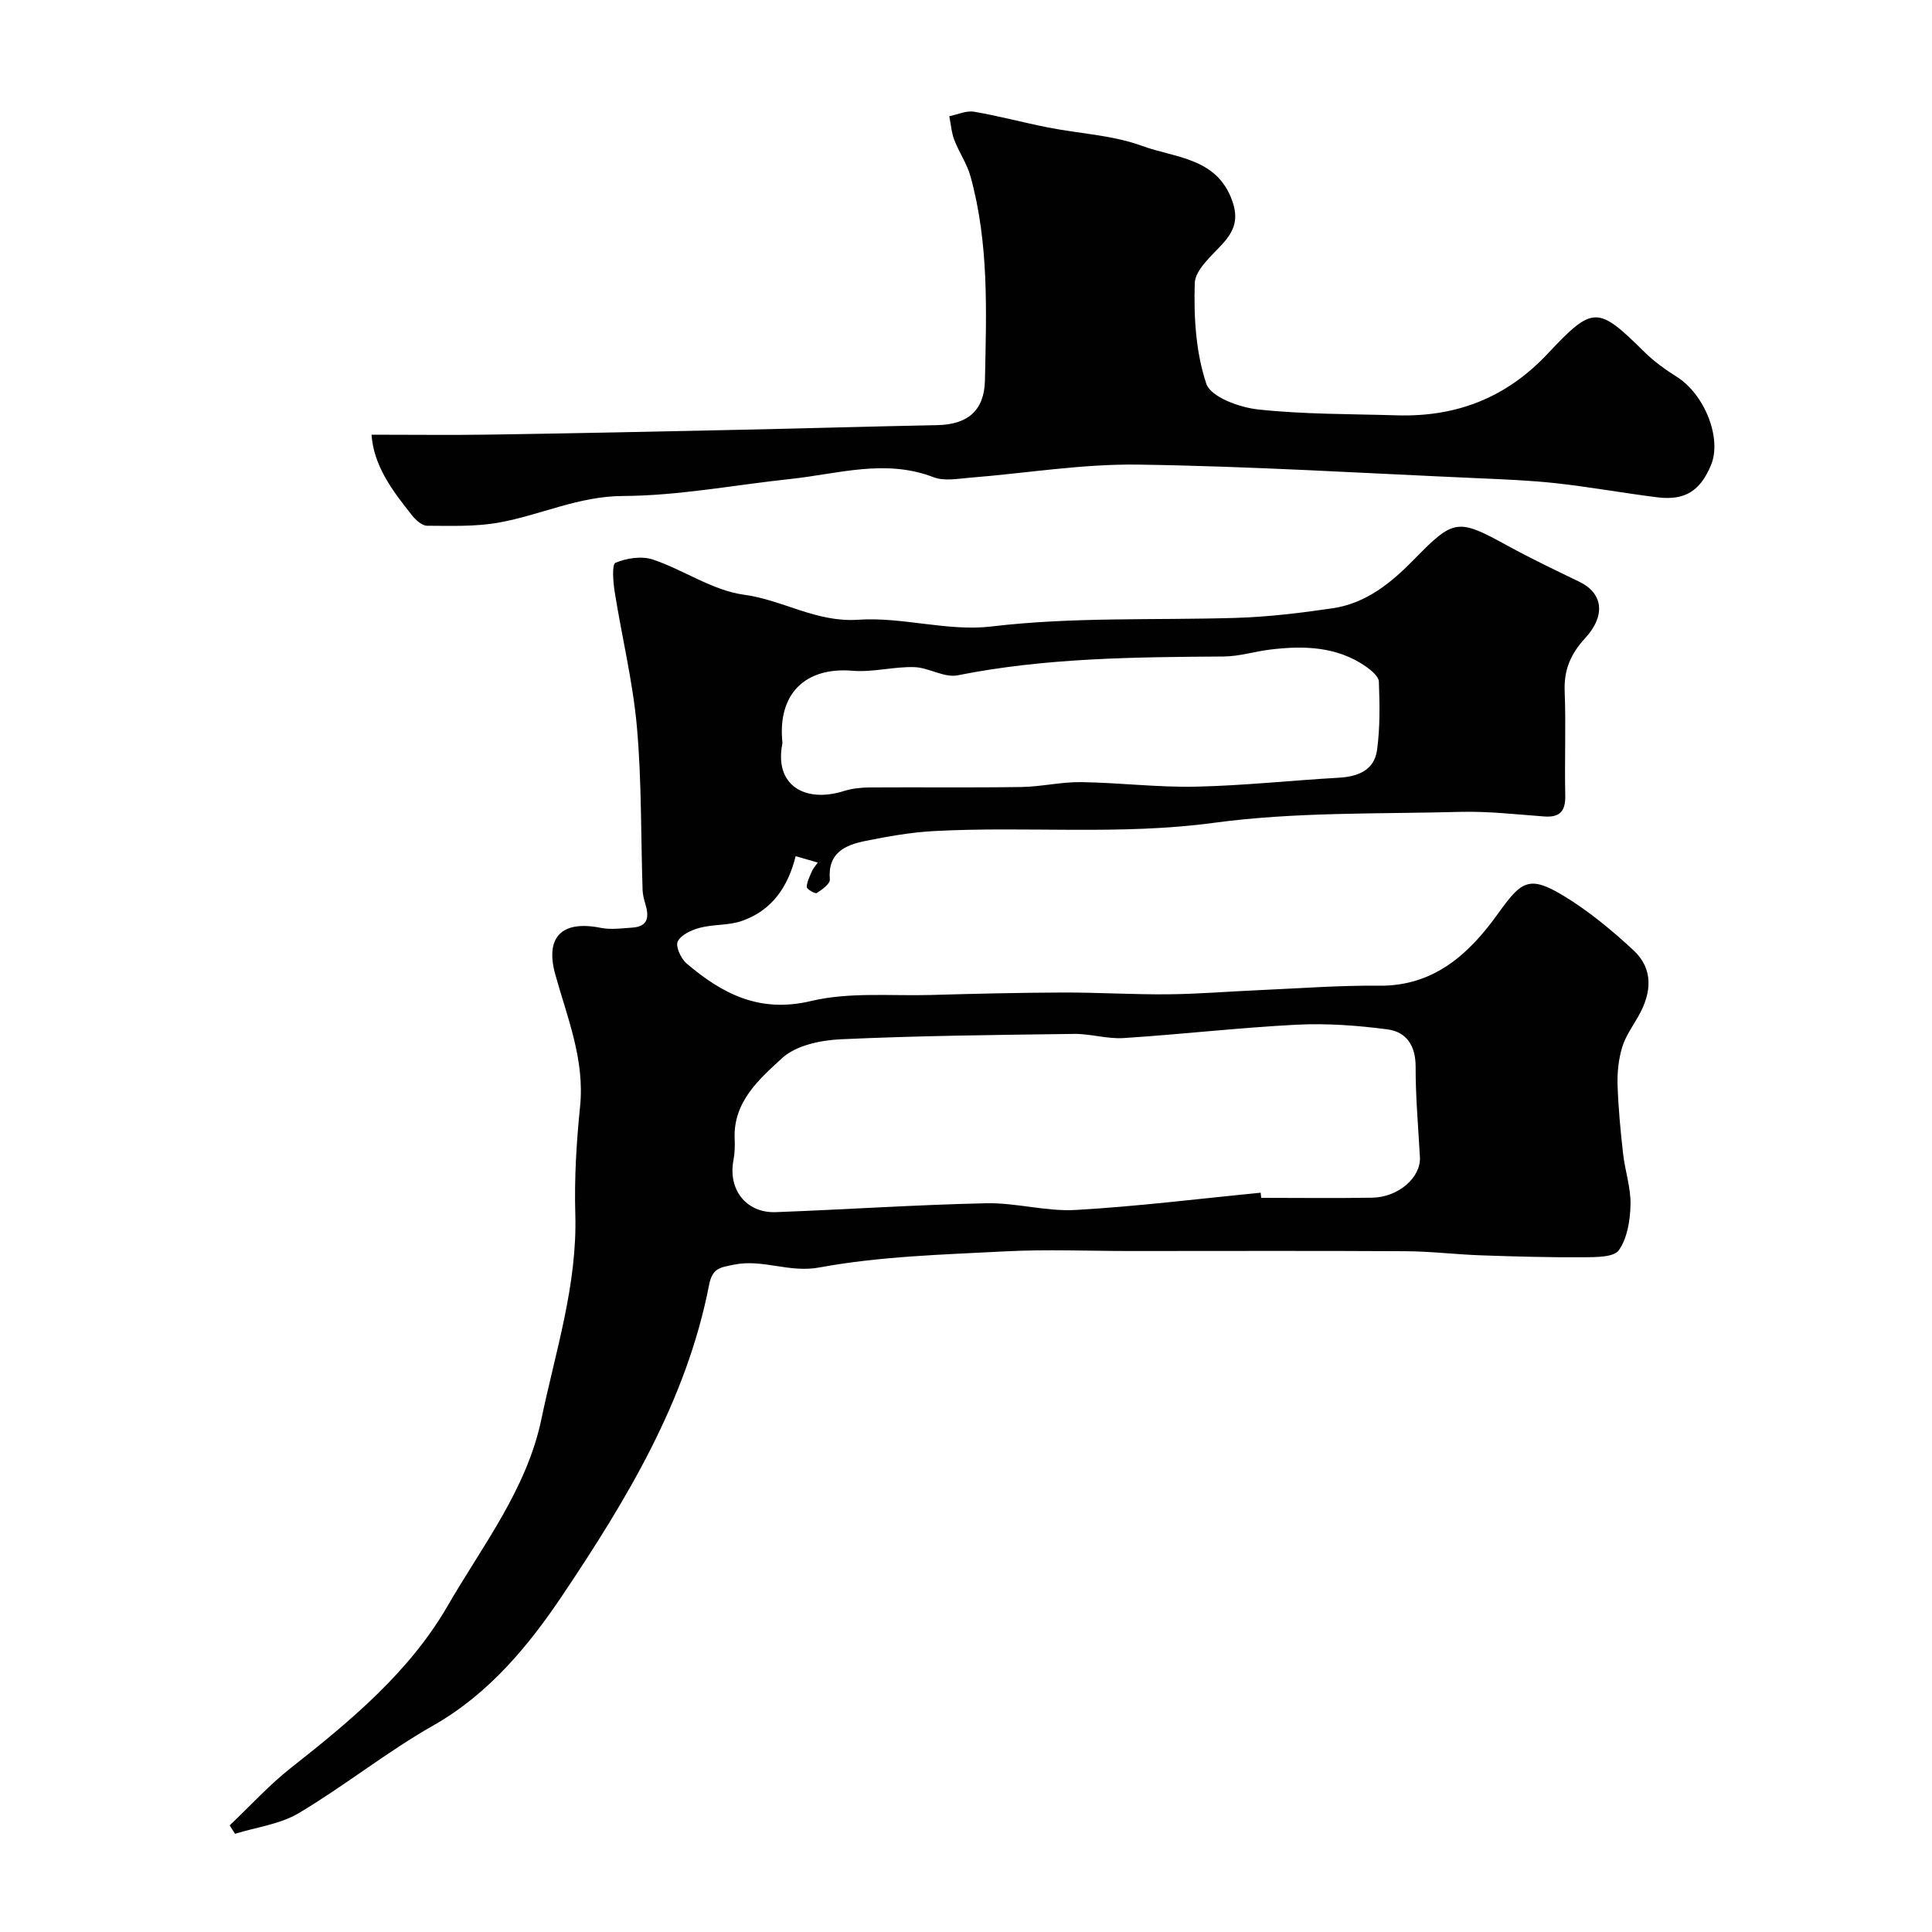 <svg enable-background="new 0 0 400 400" viewBox="0 0 400 400" xmlns="http://www.w3.org/2000/svg"><g fill="#010102"><path d="m169.3 178.58c-1.64-.47-2.92-.84-4.57-1.32-1.58 6.41-4.98 11.31-11.2 13.43-2.72.93-5.83.66-8.64 1.4-1.72.45-3.88 1.44-4.57 2.83-.5 1 .65 3.55 1.81 4.54 7.4 6.29 15.1 10.34 25.79 7.79 7.92-1.89 16.52-1.02 24.82-1.25 9.12-.26 18.25-.48 27.38-.51 7.25-.02 14.51.44 21.76.37 6.26-.06 12.52-.59 18.78-.86 8.29-.36 16.58-1.01 24.86-.92 11.39.12 18.66-6.62 24.55-14.82 4.88-6.79 6.43-8.17 13.66-3.79 5.2 3.15 10 7.13 14.47 11.28 4.19 3.9 3.74 8.79 1.06 13.56-1.2 2.13-2.7 4.19-3.4 6.49-.75 2.48-1.04 5.21-.96 7.81.15 4.75.61 9.51 1.14 14.24.4 3.54 1.62 7.05 1.54 10.55-.07 3.22-.65 6.93-2.41 9.44-1.05 1.49-4.81 1.44-7.35 1.46-7.01.05-14.02-.15-21.03-.39-5.27-.18-10.53-.83-15.8-.86-18.99-.11-37.99-.04-56.98-.04-8.7 0-17.41-.38-26.09.08-12.81.67-25.75 1.01-38.3 3.33-6.28 1.16-11.72-1.82-17.69-.58-2.89.6-4.44.66-5.14 4.28-4.66 23.89-17.1 44.43-30.32 64.14-6.92 10.32-15.18 20.4-26.73 26.96-9.62 5.46-18.34 12.48-27.85 18.15-3.88 2.32-8.79 2.92-13.23 4.3-.37-.58-.74-1.17-1.11-1.75 4.21-3.98 8.14-8.32 12.67-11.89 12.36-9.73 24.54-19.86 32.44-33.52 7.2-12.46 16.38-24.11 19.43-38.7 2.93-14.05 7.45-27.8 7.02-42.45-.22-7.42.24-14.9.99-22.29.98-9.69-2.64-18.34-5.13-27.3-2.18-7.82 1.4-11.28 9.4-9.67 2.1.42 4.37.1 6.56-.05 3.39-.23 3.45-2.36 2.67-4.94-.28-.93-.53-1.91-.56-2.87-.37-11.26-.18-22.58-1.18-33.78-.84-9.38-3.12-18.62-4.6-27.95-.32-2.04-.6-5.68.18-6 2.31-.96 5.42-1.44 7.74-.66 6.4 2.15 12.37 6.41 18.85 7.28 8.06 1.08 15 5.78 23.65 5.18 9.11-.63 18.55 2.47 27.54 1.4 16.88-2.01 33.72-1.28 50.57-1.78 6.71-.2 13.44-1.01 20.09-1.99 6.96-1.02 12.15-5.26 16.95-10.18 8.23-8.44 9.03-8.4 19.35-2.75 4.85 2.66 9.85 5.04 14.83 7.45 4.81 2.33 5.55 6.9 1.17 11.68-3.06 3.33-4.41 6.61-4.23 11.06.28 7.15-.04 14.33.12 21.49.07 3.24-1.09 4.59-4.36 4.35-5.76-.42-11.54-1.1-17.3-.95-17.04.45-34.24-.01-51.05 2.26-19.43 2.63-38.77.67-58.11 1.72-4.7.26-9.41 1.1-14.04 2.03-4.2.85-7.87 2.43-7.4 7.99.07.89-1.61 2.1-2.71 2.8-.33.21-2.05-.78-2.06-1.23 0-1.07.59-2.17 1.03-3.21.23-.57.67-1.05 1.23-1.87zm91.71 68.36c.04.35.07.7.11 1.06 7.66 0 15.32.1 22.98-.03 5.45-.09 10.11-4.22 9.88-8.38-.34-6.25-.91-12.5-.89-18.75.01-4.36-1.92-7.21-5.84-7.72-6.18-.81-12.5-1.28-18.72-.97-11.98.61-23.92 2-35.9 2.77-3.4.22-6.86-.91-10.29-.86-16.09.21-32.19.37-48.26 1.11-4.17.19-9.27 1.26-12.14 3.89-4.71 4.33-10.13 9.01-9.84 16.65.06 1.49.04 3.02-.24 4.47-1.18 6.08 2.62 11.01 8.77 10.78 14.53-.54 29.05-1.53 43.58-1.84 6.15-.13 12.38 1.74 18.49 1.39 12.8-.73 25.54-2.33 38.31-3.57zm-99.01-93.09c-1.8 8.77 4.68 12.44 12.67 9.94 1.68-.53 3.53-.74 5.3-.76 10.49-.07 20.99.07 31.48-.09 4.12-.06 8.24-1.06 12.36-1.01 7.93.11 15.86 1.11 23.77.94 9.87-.21 19.72-1.29 29.59-1.85 3.98-.23 7.36-1.54 7.93-5.72.64-4.66.56-9.44.38-14.16-.04-1.1-1.58-2.37-2.71-3.16-6.02-4.16-12.82-4.33-19.74-3.5-3.24.39-6.45 1.42-9.67 1.44-18.46.13-36.88.26-55.11 3.9-2.77.55-5.97-1.62-8.99-1.7-4.25-.12-8.57 1.11-12.78.75-9.7-.8-15.58 4.71-14.48 14.98z"/><path d="m76.92 90c8.45 0 16.51.1 24.58-.02 17.09-.26 34.19-.62 51.28-.99 13.76-.29 27.52-.7 41.28-.97 6.19-.12 9.73-2.95 9.86-9.23.3-14.18.86-28.43-3-42.31-.73-2.61-2.37-4.95-3.34-7.5-.59-1.55-.71-3.27-1.04-4.92 1.71-.34 3.51-1.2 5.12-.93 5.13.87 10.16 2.24 15.27 3.25 6.53 1.29 13.4 1.58 19.57 3.84 6.78 2.49 15.48 2.38 18.64 11.41 1.3 3.73.43 6.15-2.01 8.84-2.27 2.5-5.69 5.38-5.77 8.18-.21 6.96.21 14.3 2.4 20.81.92 2.73 6.83 4.89 10.69 5.31 9.52 1.03 19.17.93 28.76 1.22 12.3.37 22.65-3.62 31.24-12.78 9.46-10.09 10.37-9.82 20.06-.29 1.96 1.93 4.26 3.59 6.6 5.06 5.81 3.64 9.46 12.79 7.12 18.35-2.24 5.34-5.42 7.35-11.11 6.63-6.96-.87-13.87-2.12-20.83-2.9-5.41-.6-10.87-.81-16.32-1.05-23.45-1.03-46.9-2.48-70.37-2.82-11.6-.16-23.23 1.8-34.86 2.72-2.48.2-5.27.74-7.44-.1-10.01-3.87-19.8-.69-29.66.36-11.57 1.23-23.12 3.47-34.69 3.52-9.22.04-17.11 3.98-25.71 5.51-4.83.86-9.87.67-14.81.65-1.06-.01-2.35-1.18-3.11-2.14-4.07-5.08-7.96-10.29-8.4-16.71z"/></g></svg>
